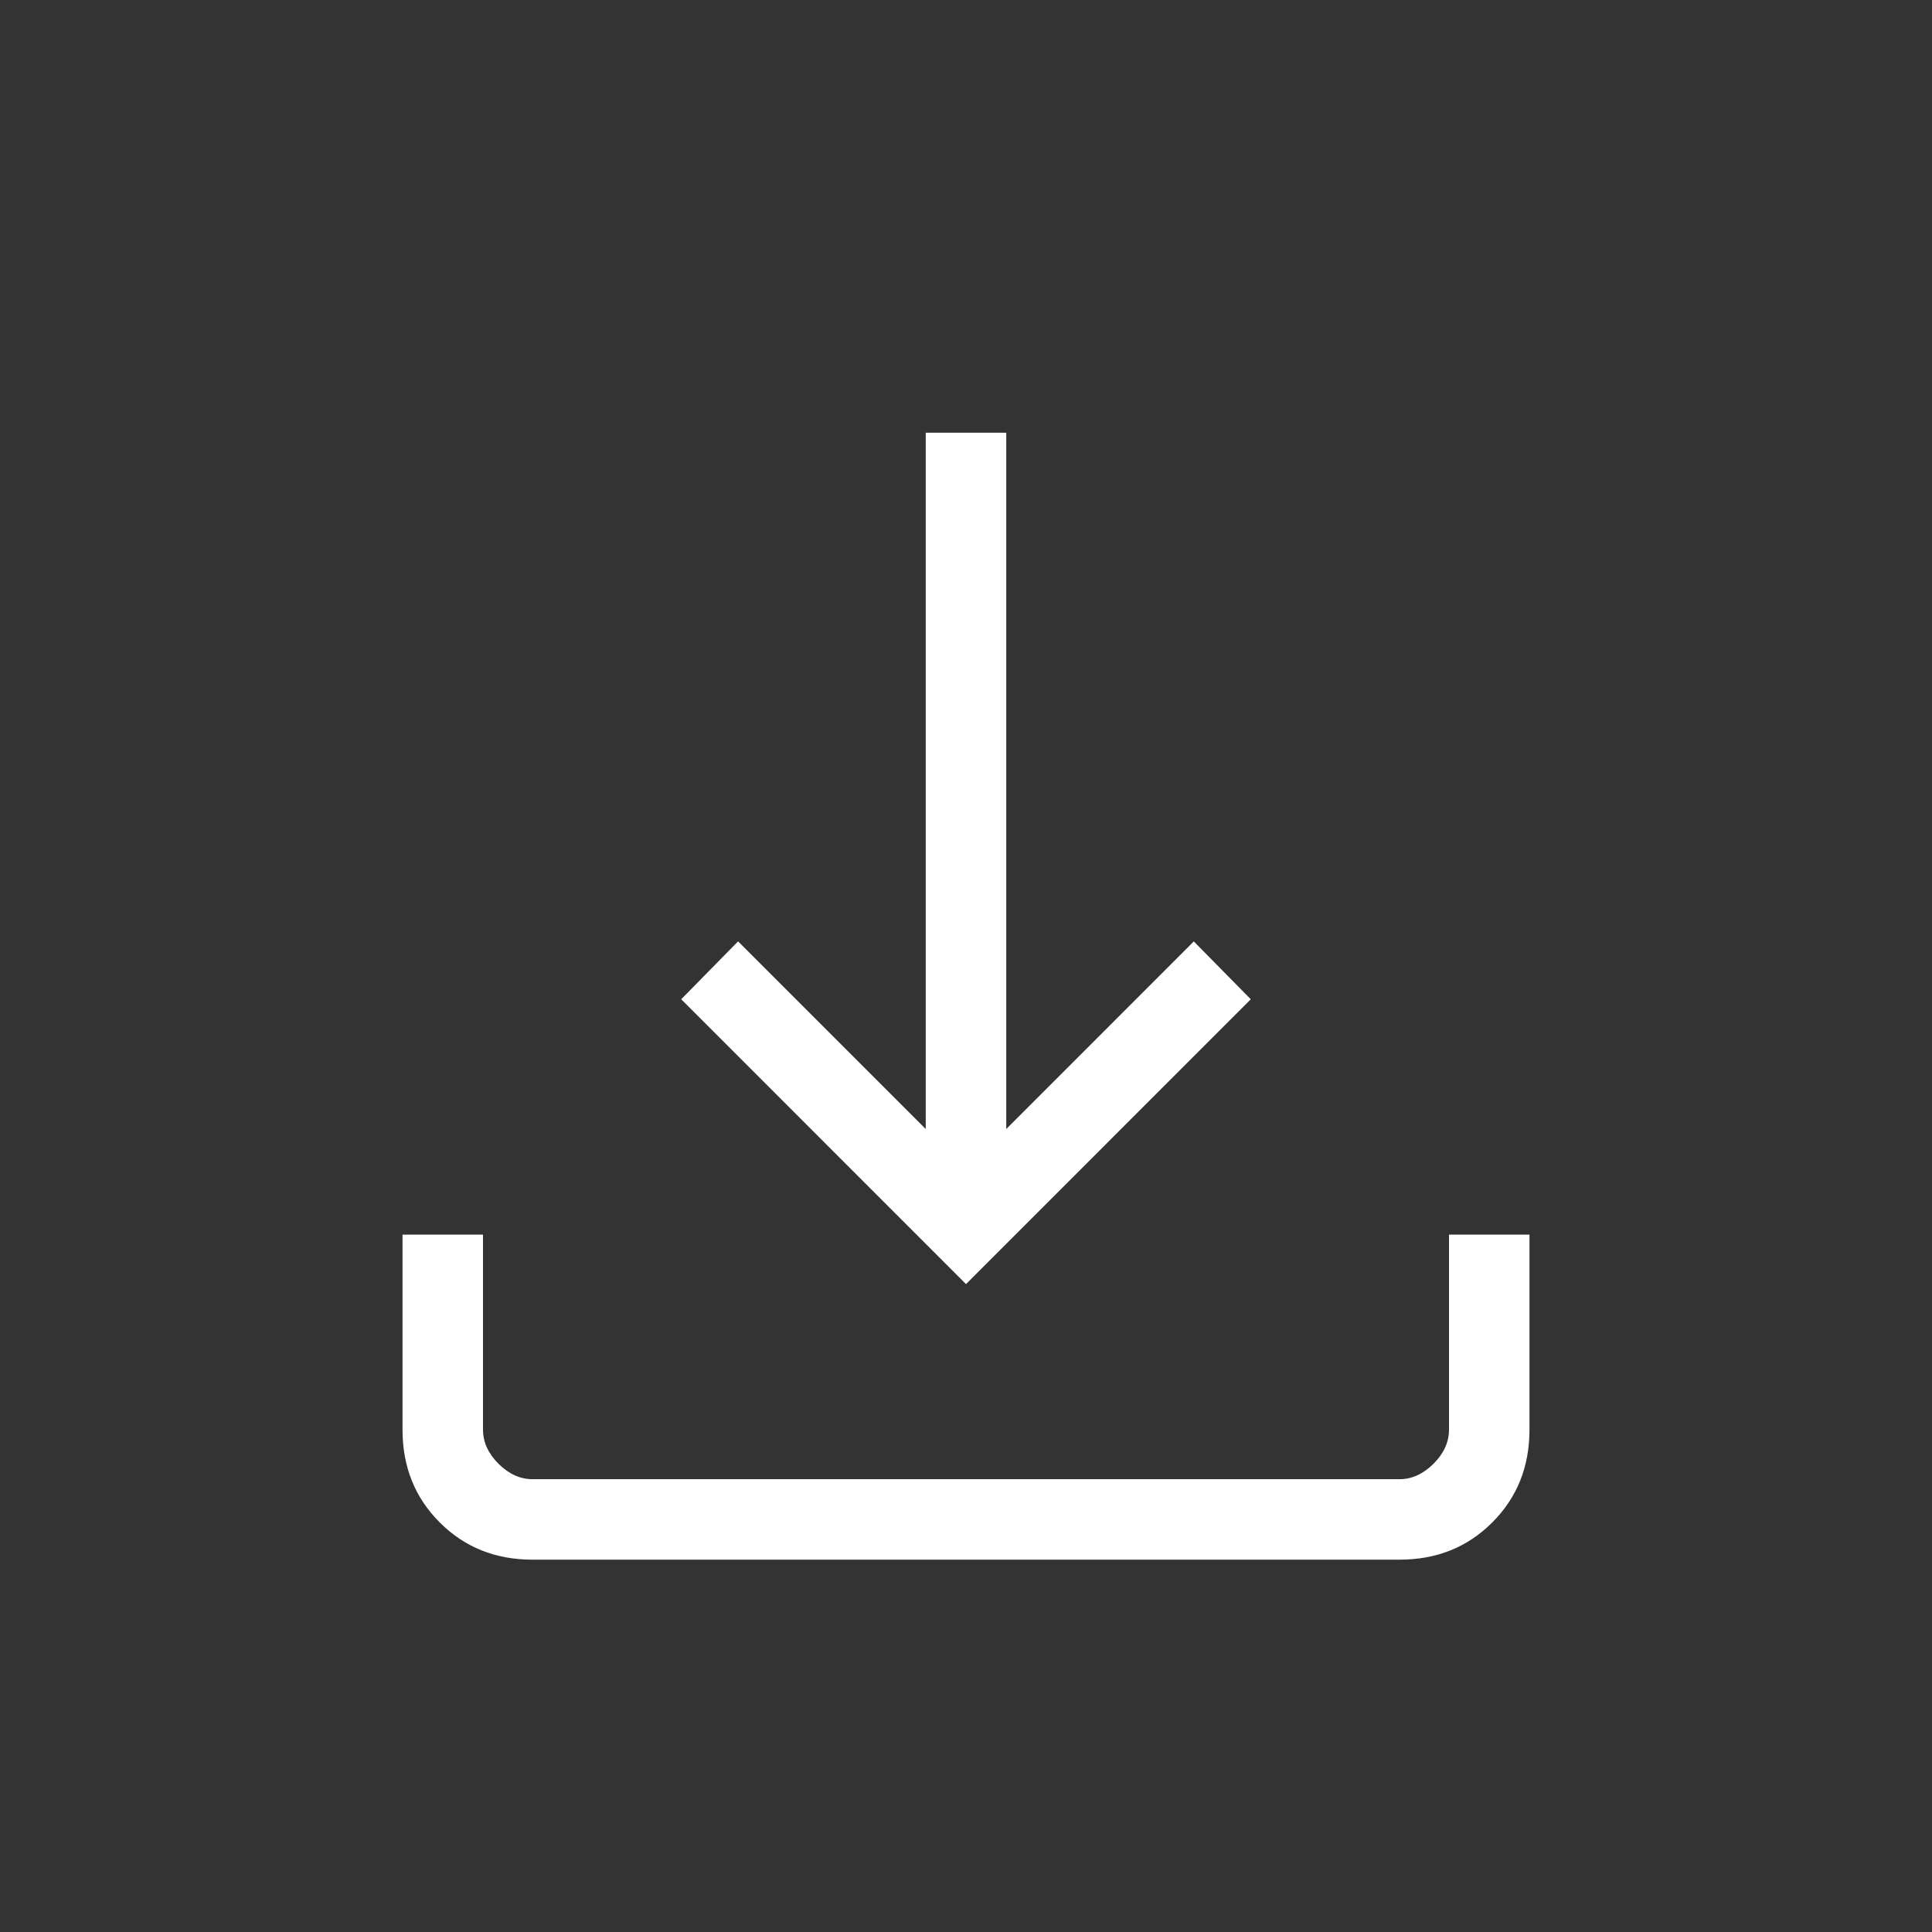 <svg width="32" height="32" viewBox="0 0 32 32" fill="none" xmlns="http://www.w3.org/2000/svg">
<rect x="0" y="0" width="32" height="32" fill="#333333" stroke="none"/>
<path d="M16 21.269L11.283 16.551L12.225 15.592L15.333 18.7V7.167H16.667V18.7L19.773 15.593L20.717 16.551L16 21.269ZM8.82 25.833C8.207 25.833 7.695 25.628 7.284 25.217C6.872 24.806 6.667 24.293 6.667 23.68V20.449H8V23.68C8 23.884 8.085 24.073 8.256 24.244C8.428 24.415 8.616 24.5 8.82 24.5H23.18C23.384 24.5 23.572 24.415 23.744 24.244C23.915 24.073 24 23.884 24 23.68V20.449H25.333V23.68C25.333 24.293 25.128 24.805 24.717 25.216C24.306 25.628 23.793 25.833 23.18 25.833H8.82Z" fill="white"/>
</svg>
